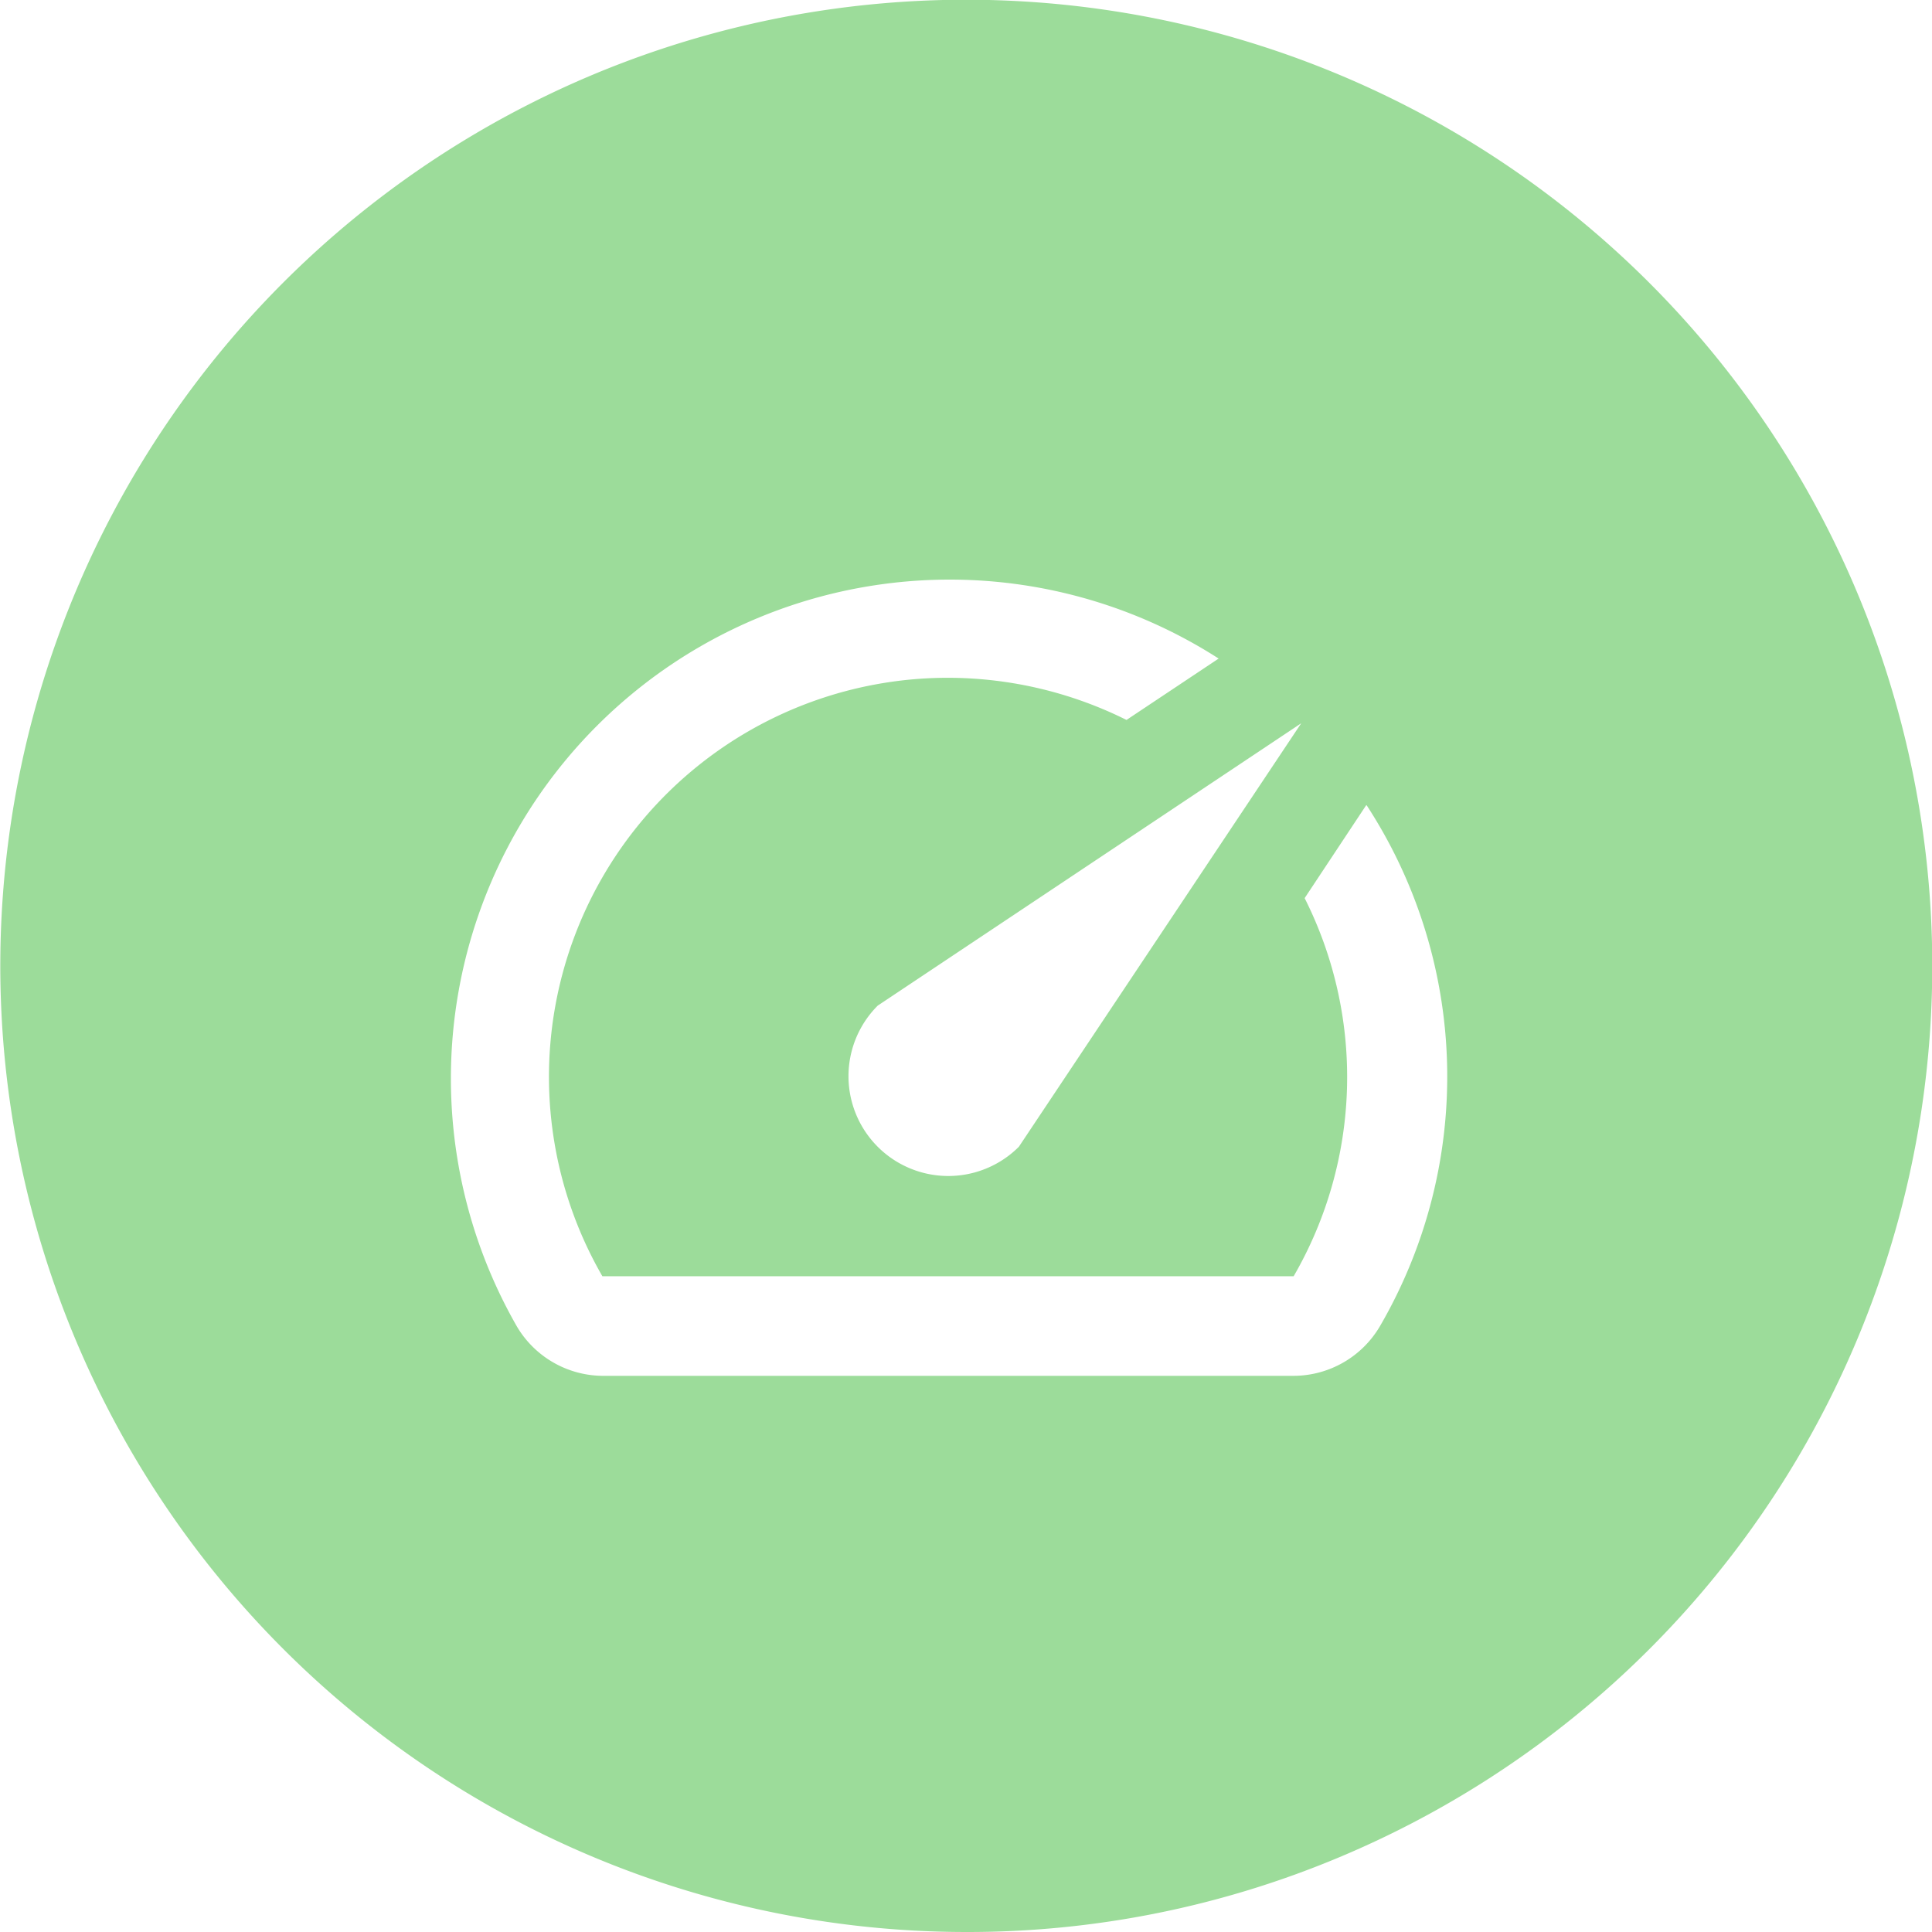 <?xml version="1.0" encoding="UTF-8"?> <svg xmlns="http://www.w3.org/2000/svg" width="39" height="39" viewBox="0 0 39 39"><defs><style>.a{fill:#9cdc9a;}</style></defs><g transform="translate(-1245 -4000)"><path class="a" d="M19.5,39a19.505,19.505,0,0,1-7.59-37.468A19.505,19.505,0,0,1,27.09,37.468,19.388,19.388,0,0,1,19.5,39Zm-.328-27.3a10.071,10.071,0,0,0-8.744,15.066,2.027,2.027,0,0,0,1.733,1.007H26.118a2.026,2.026,0,0,0,1.741-1.007,10.029,10.029,0,0,0-.273-10.513l-.012.008L26.336,18.13a8.029,8.029,0,0,1-.222,7.633H12.16a8.055,8.055,0,0,1,6.98-12.081,8.1,8.1,0,0,1,3.6.851L24.6,13.294A10.046,10.046,0,0,0,19.171,11.7Zm7.095,2.9-8.549,5.7a2.014,2.014,0,1,0,2.849,2.849Z" transform="translate(1245 4000)"></path></g></svg> 